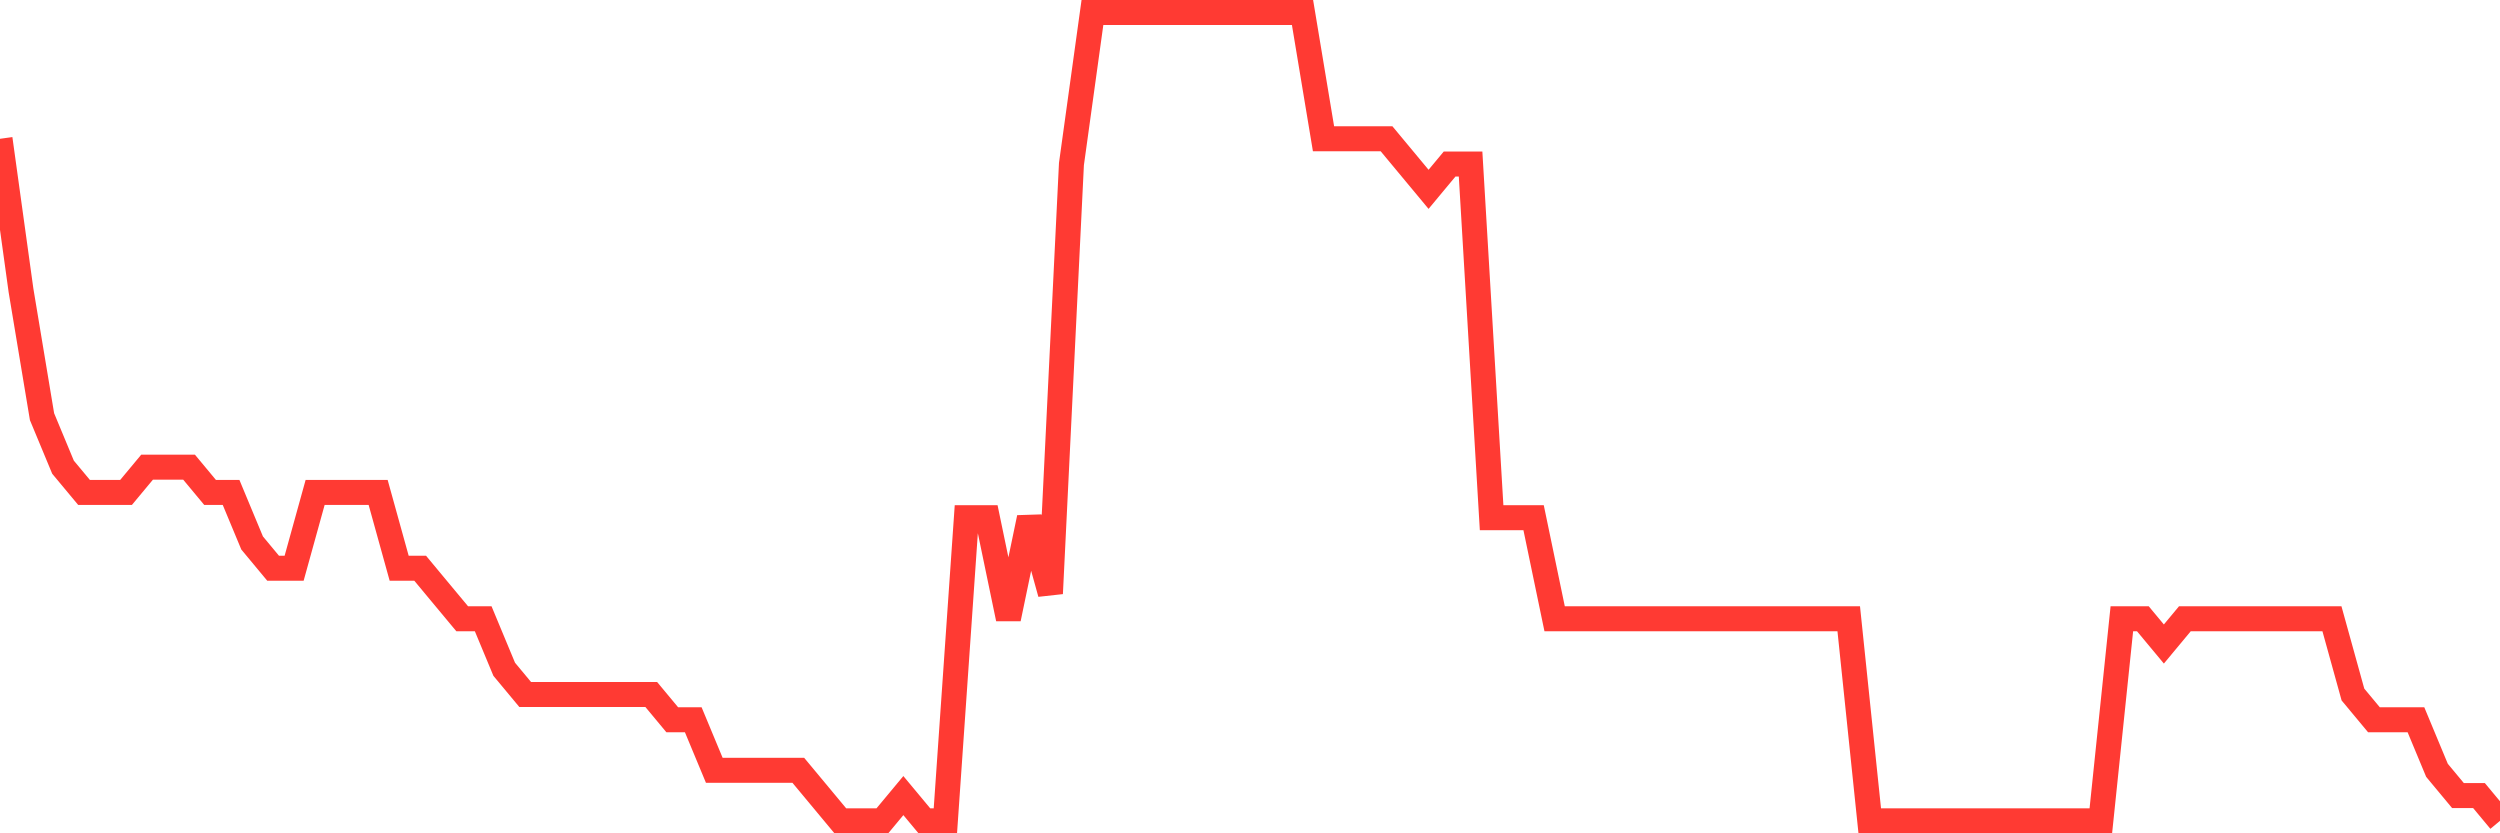 <svg
  xmlns="http://www.w3.org/2000/svg"
  xmlns:xlink="http://www.w3.org/1999/xlink"
  width="120"
  height="40"
  viewBox="0 0 120 40"
  preserveAspectRatio="none"
>
  <polyline
    points="0,6.662 1.008,13.938 2.017,20 3.025,22.425 4.034,23.637 5.042,23.637 6.05,23.637 7.059,22.425 8.067,22.425 9.076,22.425 10.084,23.637 11.092,23.637 12.101,26.062 13.109,27.275 14.118,27.275 15.126,23.637 16.134,23.637 17.143,23.637 18.151,23.637 19.16,27.275 20.168,27.275 21.176,28.488 22.185,29.7 23.193,29.7 24.202,32.125 25.21,33.337 26.218,33.337 27.227,33.337 28.235,33.337 29.244,33.337 30.252,33.337 31.261,33.337 32.269,34.55 33.277,34.55 34.286,36.975 35.294,36.975 36.303,36.975 37.311,36.975 38.319,36.975 39.328,38.188 40.336,39.4 41.345,39.4 42.353,39.4 43.361,38.188 44.37,39.4 45.378,39.4 46.387,24.85 47.395,24.85 48.403,29.7 49.412,24.85 50.42,28.488 51.429,7.875 52.437,0.6 53.445,0.6 54.454,0.6 55.462,0.6 56.471,0.6 57.479,0.6 58.487,0.6 59.496,0.6 60.504,0.6 61.513,0.6 62.521,0.6 63.529,6.662 64.538,6.662 65.546,6.662 66.555,6.662 67.563,7.875 68.571,9.088 69.58,7.875 70.588,7.875 71.597,24.85 72.605,24.85 73.613,24.85 74.622,29.7 75.63,29.7 76.639,29.7 77.647,29.7 78.655,29.7 79.664,29.7 80.672,29.7 81.681,29.7 82.689,29.7 83.697,29.7 84.706,29.7 85.714,29.7 86.723,29.7 87.731,29.7 88.739,29.7 89.748,39.4 90.756,39.4 91.765,39.4 92.773,39.4 93.782,39.4 94.79,39.4 95.798,39.4 96.807,39.4 97.815,39.4 98.824,39.4 99.832,39.4 100.84,39.4 101.849,29.7 102.857,29.7 103.866,30.913 104.874,29.7 105.882,29.7 106.891,29.7 107.899,29.7 108.908,29.7 109.916,29.7 110.924,29.7 111.933,29.7 112.941,33.337 113.95,34.55 114.958,34.55 115.966,34.55 116.975,36.975 117.983,38.188 118.992,38.188 120,39.4"
    fill="none"
    stroke="#ff3a33"
    stroke-width="1.2"
  >
  </polyline>
</svg>